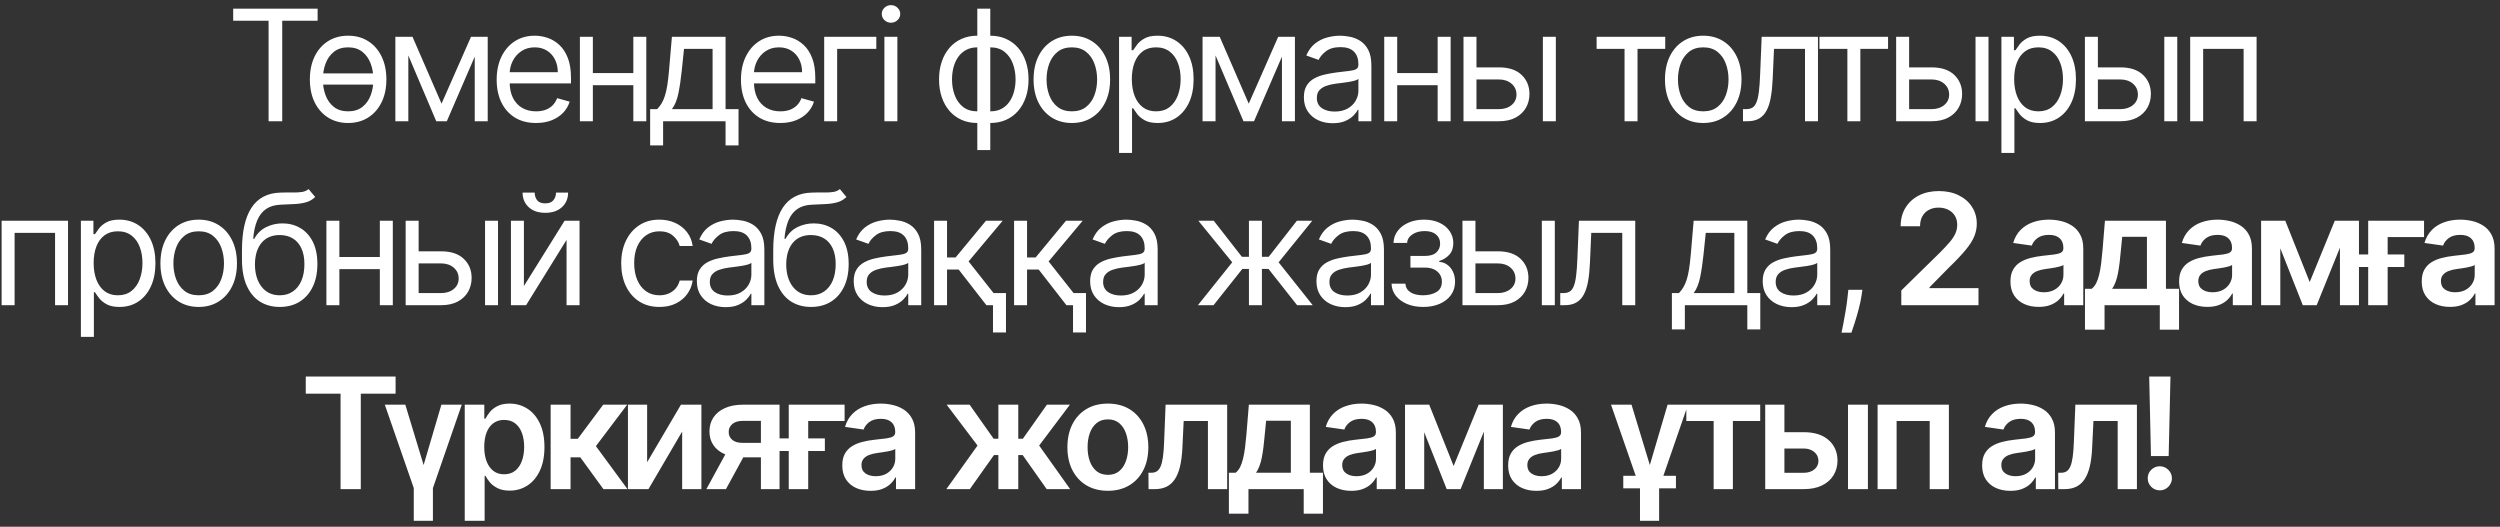 <?xml version="1.0" encoding="UTF-8"?> <svg xmlns="http://www.w3.org/2000/svg" width="299" height="63" viewBox="0 0 299 63" fill="none"><rect x="0" y="0" width="299" height="63" fill="#333333" stroke="none"/><path d="M27.889 2.481V1.035H37.988V2.481H33.754V14.5H32.123V2.481H27.889ZM45.173 8.78V10.121H38.099V8.78H45.173ZM41.636 14.71C40.724 14.71 39.925 14.493 39.236 14.059C38.553 13.626 38.018 13.018 37.632 12.238C37.251 11.458 37.06 10.546 37.06 9.503C37.06 8.451 37.251 7.533 37.632 6.748C38.018 5.964 38.553 5.354 39.236 4.921C39.925 4.487 40.724 4.27 41.636 4.27C42.548 4.27 43.346 4.487 44.029 4.921C44.718 5.354 45.252 5.964 45.634 6.748C46.019 7.533 46.212 8.451 46.212 9.503C46.212 10.546 46.019 11.458 45.634 12.238C45.252 13.018 44.718 13.626 44.029 14.059C43.346 14.493 42.548 14.71 41.636 14.71ZM41.636 13.316C42.329 13.316 42.898 13.139 43.346 12.784C43.793 12.429 44.124 11.962 44.338 11.383C44.553 10.805 44.661 10.178 44.661 9.503C44.661 8.828 44.553 8.199 44.338 7.616C44.124 7.033 43.793 6.562 43.346 6.203C42.898 5.843 42.329 5.663 41.636 5.663C40.944 5.663 40.374 5.843 39.927 6.203C39.48 6.562 39.149 7.033 38.934 7.616C38.719 8.199 38.612 8.828 38.612 9.503C38.612 10.178 38.719 10.805 38.934 11.383C39.149 11.962 39.48 12.429 39.927 12.784C40.374 13.139 40.944 13.316 41.636 13.316ZM52.808 12.396L56.332 4.401H57.804L53.439 14.5H52.176L47.89 4.401H49.336L52.808 12.396ZM48.836 4.401V14.5H47.285V4.401H48.836ZM56.779 14.5V4.401H58.33V14.5H56.779ZM64.109 14.71C63.136 14.71 62.296 14.496 61.591 14.066C60.889 13.632 60.348 13.027 59.967 12.251C59.59 11.471 59.401 10.564 59.401 9.529C59.401 8.495 59.59 7.583 59.967 6.794C60.348 6.001 60.879 5.383 61.558 4.94C62.242 4.493 63.039 4.27 63.951 4.27C64.477 4.27 64.996 4.357 65.509 4.533C66.022 4.708 66.489 4.993 66.91 5.387C67.331 5.777 67.666 6.295 67.916 6.939C68.165 7.583 68.29 8.377 68.29 9.319V9.977H60.506V8.635H66.713C66.713 8.065 66.599 7.557 66.371 7.11C66.147 6.663 65.827 6.31 65.411 6.051C64.999 5.793 64.512 5.663 63.951 5.663C63.333 5.663 62.798 5.817 62.347 6.124C61.9 6.426 61.556 6.821 61.315 7.307C61.074 7.794 60.953 8.315 60.953 8.872V9.766C60.953 10.529 61.084 11.175 61.347 11.706C61.615 12.232 61.985 12.633 62.459 12.909C62.932 13.181 63.482 13.316 64.109 13.316C64.516 13.316 64.885 13.26 65.213 13.146C65.547 13.027 65.834 12.852 66.075 12.62C66.316 12.383 66.502 12.089 66.634 11.739L68.133 12.159C67.975 12.668 67.71 13.115 67.337 13.501C66.965 13.882 66.504 14.18 65.956 14.395C65.409 14.605 64.793 14.71 64.109 14.71ZM76.114 8.74V10.187H70.538V8.74H76.114ZM70.906 4.401V14.5H69.355V4.401H70.906ZM77.297 4.401V14.5H75.746V4.401H77.297ZM77.757 17.393V13.053H78.598C78.804 12.839 78.982 12.607 79.131 12.357C79.28 12.107 79.409 11.811 79.519 11.469C79.633 11.123 79.729 10.702 79.808 10.207C79.887 9.707 79.957 9.104 80.018 8.399L80.36 4.401H86.777V13.053H88.329V17.393H86.777V14.5H79.308V17.393H77.757ZM80.36 13.053H85.226V5.848H81.807L81.544 8.399C81.434 9.455 81.298 10.378 81.136 11.167C80.974 11.956 80.715 12.585 80.36 13.053ZM93.327 14.71C92.353 14.71 91.514 14.496 90.808 14.066C90.107 13.632 89.566 13.027 89.184 12.251C88.808 11.471 88.619 10.564 88.619 9.529C88.619 8.495 88.808 7.583 89.184 6.794C89.566 6.001 90.096 5.383 90.775 4.94C91.459 4.493 92.257 4.27 93.169 4.27C93.695 4.27 94.214 4.357 94.727 4.533C95.24 4.708 95.707 4.993 96.127 5.387C96.548 5.777 96.883 6.295 97.133 6.939C97.383 7.583 97.508 8.377 97.508 9.319V9.977H89.724V8.635H95.93C95.93 8.065 95.816 7.557 95.588 7.11C95.365 6.663 95.045 6.31 94.628 6.051C94.216 5.793 93.73 5.663 93.169 5.663C92.551 5.663 92.016 5.817 91.564 6.124C91.117 6.426 90.773 6.821 90.532 7.307C90.291 7.794 90.171 8.315 90.171 8.872V9.766C90.171 10.529 90.302 11.175 90.565 11.706C90.832 12.232 91.203 12.633 91.676 12.909C92.15 13.181 92.7 13.316 93.327 13.316C93.734 13.316 94.102 13.26 94.431 13.146C94.764 13.027 95.051 12.852 95.292 12.62C95.534 12.383 95.72 12.089 95.851 11.739L97.35 12.159C97.192 12.668 96.927 13.115 96.555 13.501C96.182 13.882 95.722 14.18 95.174 14.395C94.626 14.605 94.01 14.71 93.327 14.71ZM104.805 4.401V5.848H100.124V14.5H98.573V4.401H104.805ZM105.774 14.5V4.401H107.326V14.5H105.774ZM106.563 2.718C106.261 2.718 106 2.615 105.781 2.409C105.566 2.203 105.459 1.955 105.459 1.666C105.459 1.377 105.566 1.129 105.781 0.923C106 0.717 106.261 0.614 106.563 0.614C106.866 0.614 107.124 0.717 107.339 0.923C107.558 1.129 107.668 1.377 107.668 1.666C107.668 1.955 107.558 2.203 107.339 2.409C107.124 2.615 106.866 2.718 106.563 2.718ZM116.886 17.945V1.035H118.437V17.945H116.886ZM116.886 14.71C116.202 14.71 115.58 14.588 115.019 14.342C114.458 14.092 113.975 13.739 113.572 13.284C113.169 12.823 112.858 12.273 112.639 11.633C112.419 10.993 112.31 10.283 112.31 9.503C112.31 8.714 112.419 8 112.639 7.36C112.858 6.715 113.169 6.163 113.572 5.703C113.975 5.243 114.458 4.89 115.019 4.644C115.58 4.395 116.202 4.27 116.886 4.27H117.359V14.71H116.886ZM116.886 13.316H117.149V5.663H116.886C116.369 5.663 115.919 5.769 115.538 5.979C115.157 6.185 114.841 6.468 114.591 6.827C114.346 7.182 114.162 7.59 114.039 8.05C113.921 8.51 113.861 8.995 113.861 9.503C113.861 10.178 113.969 10.805 114.184 11.383C114.398 11.962 114.729 12.429 115.176 12.784C115.623 13.139 116.193 13.316 116.886 13.316ZM118.437 14.71H117.964V4.27H118.437C119.121 4.27 119.744 4.395 120.305 4.644C120.866 4.89 121.348 5.243 121.751 5.703C122.154 6.163 122.466 6.715 122.685 7.36C122.904 8 123.014 8.714 123.014 9.503C123.014 10.283 122.904 10.993 122.685 11.633C122.466 12.273 122.154 12.823 121.751 13.284C121.348 13.739 120.866 14.092 120.305 14.342C119.744 14.588 119.121 14.71 118.437 14.71ZM118.437 13.316C118.959 13.316 119.408 13.216 119.785 13.014C120.167 12.808 120.48 12.528 120.726 12.172C120.975 11.813 121.159 11.405 121.278 10.95C121.401 10.489 121.462 10.007 121.462 9.503C121.462 8.828 121.354 8.199 121.14 7.616C120.925 7.033 120.594 6.562 120.147 6.203C119.7 5.843 119.13 5.663 118.437 5.663H118.174V13.316H118.437ZM128.192 14.71C127.28 14.71 126.48 14.493 125.792 14.059C125.108 13.626 124.574 13.018 124.188 12.238C123.807 11.458 123.616 10.546 123.616 9.503C123.616 8.451 123.807 7.533 124.188 6.748C124.574 5.964 125.108 5.354 125.792 4.921C126.48 4.487 127.28 4.27 128.192 4.27C129.104 4.27 129.901 4.487 130.585 4.921C131.273 5.354 131.808 5.964 132.19 6.748C132.575 7.533 132.768 8.451 132.768 9.503C132.768 10.546 132.575 11.458 132.19 12.238C131.808 13.018 131.273 13.626 130.585 14.059C129.901 14.493 129.104 14.71 128.192 14.71ZM128.192 13.316C128.885 13.316 129.454 13.139 129.901 12.784C130.349 12.429 130.68 11.962 130.894 11.383C131.109 10.805 131.216 10.178 131.216 9.503C131.216 8.828 131.109 8.199 130.894 7.616C130.68 7.033 130.349 6.562 129.901 6.203C129.454 5.843 128.885 5.663 128.192 5.663C127.499 5.663 126.93 5.843 126.483 6.203C126.036 6.562 125.705 7.033 125.49 7.616C125.275 8.199 125.168 8.828 125.168 9.503C125.168 10.178 125.275 10.805 125.49 11.383C125.705 11.962 126.036 12.429 126.483 12.784C126.93 13.139 127.499 13.316 128.192 13.316ZM133.841 18.287V4.401H135.34V6.005H135.524C135.638 5.83 135.796 5.606 135.997 5.335C136.203 5.059 136.497 4.813 136.878 4.598C137.264 4.379 137.786 4.27 138.443 4.27C139.293 4.27 140.043 4.482 140.692 4.907C141.34 5.333 141.847 5.935 142.21 6.715C142.574 7.496 142.756 8.416 142.756 9.477C142.756 10.546 142.574 11.473 142.21 12.258C141.847 13.038 141.342 13.643 140.698 14.073C140.054 14.498 139.311 14.71 138.469 14.71C137.821 14.71 137.301 14.603 136.911 14.388C136.521 14.169 136.221 13.921 136.01 13.645C135.8 13.365 135.638 13.132 135.524 12.948H135.392V18.287H133.841ZM135.366 9.451C135.366 10.213 135.478 10.886 135.701 11.469C135.925 12.048 136.251 12.501 136.681 12.83C137.111 13.154 137.636 13.316 138.259 13.316C138.908 13.316 139.449 13.146 139.883 12.804C140.321 12.457 140.65 11.993 140.869 11.41C141.093 10.822 141.204 10.169 141.204 9.451C141.204 8.74 141.095 8.101 140.876 7.531C140.661 6.957 140.334 6.503 139.896 6.17C139.462 5.832 138.916 5.663 138.259 5.663C137.628 5.663 137.097 5.823 136.668 6.143C136.238 6.459 135.914 6.902 135.695 7.472C135.476 8.037 135.366 8.697 135.366 9.451ZM149.35 12.396L152.874 4.401H154.347L149.981 14.5H148.719L144.432 4.401H145.878L149.35 12.396ZM145.379 4.401V14.5H143.827V4.401H145.379ZM153.321 14.5V4.401H154.873V14.5H153.321ZM159.389 14.737C158.749 14.737 158.168 14.616 157.646 14.375C157.125 14.13 156.711 13.777 156.404 13.316C156.097 12.852 155.944 12.291 155.944 11.633C155.944 11.055 156.057 10.586 156.285 10.226C156.513 9.863 156.818 9.578 157.199 9.372C157.581 9.166 158.001 9.012 158.462 8.911C158.926 8.806 159.393 8.723 159.862 8.662C160.476 8.583 160.973 8.524 161.355 8.484C161.74 8.44 162.021 8.368 162.196 8.267C162.376 8.166 162.466 7.991 162.466 7.741V7.689C162.466 7.04 162.288 6.536 161.933 6.176C161.583 5.817 161.05 5.637 160.335 5.637C159.595 5.637 159.014 5.799 158.593 6.124C158.172 6.448 157.877 6.794 157.706 7.163L156.233 6.637C156.496 6.023 156.846 5.545 157.285 5.203C157.727 4.857 158.21 4.616 158.731 4.48C159.257 4.34 159.774 4.27 160.283 4.27C160.607 4.27 160.98 4.309 161.401 4.388C161.826 4.462 162.236 4.618 162.63 4.855C163.029 5.091 163.36 5.449 163.623 5.926C163.886 6.404 164.017 7.044 164.017 7.846V14.5H162.466V13.132H162.387C162.282 13.352 162.106 13.586 161.861 13.836C161.615 14.086 161.289 14.298 160.881 14.474C160.474 14.649 159.976 14.737 159.389 14.737ZM159.625 13.343C160.239 13.343 160.756 13.222 161.177 12.981C161.602 12.74 161.922 12.429 162.137 12.048C162.356 11.666 162.466 11.265 162.466 10.844V9.424C162.4 9.503 162.255 9.575 162.032 9.641C161.813 9.703 161.558 9.757 161.269 9.806C160.984 9.849 160.706 9.889 160.434 9.924C160.167 9.955 159.95 9.981 159.783 10.003C159.38 10.055 159.003 10.141 158.652 10.259C158.306 10.373 158.026 10.546 157.811 10.779C157.6 11.007 157.495 11.318 157.495 11.712C157.495 12.251 157.695 12.659 158.093 12.935C158.497 13.207 159.007 13.343 159.625 13.343ZM172.312 8.74V10.187H166.737V8.74H172.312ZM167.105 4.401V14.5H165.553V4.401H167.105ZM173.496 4.401V14.5H171.944V4.401H173.496ZM176.375 8.057H179.268C180.451 8.057 181.356 8.357 181.983 8.957C182.61 9.558 182.923 10.318 182.923 11.239C182.923 11.844 182.783 12.394 182.502 12.889C182.222 13.38 181.81 13.772 181.266 14.066C180.723 14.355 180.057 14.5 179.268 14.5H175.034V4.401H176.585V13.053H179.268C179.881 13.053 180.385 12.891 180.78 12.567C181.174 12.243 181.372 11.826 181.372 11.318C181.372 10.783 181.174 10.347 180.78 10.009C180.385 9.672 179.881 9.503 179.268 9.503H176.375V8.057ZM184.528 14.5V4.401H186.079V14.5H184.528ZM190.956 5.848V4.401H199.161V5.848H195.848V14.5H194.296V5.848H190.956ZM203.707 14.71C202.795 14.71 201.995 14.493 201.307 14.059C200.624 13.626 200.089 13.018 199.703 12.238C199.322 11.458 199.131 10.546 199.131 9.503C199.131 8.451 199.322 7.533 199.703 6.748C200.089 5.964 200.624 5.354 201.307 4.921C201.995 4.487 202.795 4.27 203.707 4.27C204.619 4.27 205.417 4.487 206.1 4.921C206.788 5.354 207.323 5.964 207.705 6.748C208.09 7.533 208.283 8.451 208.283 9.503C208.283 10.546 208.09 11.458 207.705 12.238C207.323 13.018 206.788 13.626 206.1 14.059C205.417 14.493 204.619 14.71 203.707 14.71ZM203.707 13.316C204.4 13.316 204.969 13.139 205.417 12.784C205.864 12.429 206.195 11.962 206.409 11.383C206.624 10.805 206.732 10.178 206.732 9.503C206.732 8.828 206.624 8.199 206.409 7.616C206.195 7.033 205.864 6.562 205.417 6.203C204.969 5.843 204.4 5.663 203.707 5.663C203.015 5.663 202.445 5.843 201.998 6.203C201.551 6.562 201.22 7.033 201.005 7.616C200.79 8.199 200.683 8.828 200.683 9.503C200.683 10.178 200.79 10.805 201.005 11.383C201.22 11.962 201.551 12.429 201.998 12.784C202.445 13.139 203.015 13.316 203.707 13.316ZM208.462 14.5V13.053H208.83C209.132 13.053 209.384 12.994 209.586 12.876C209.787 12.753 209.95 12.541 210.072 12.238C210.199 11.931 210.296 11.506 210.362 10.963C210.432 10.415 210.482 9.718 210.513 8.872L210.697 4.401H217.43V14.5H215.878V5.848H212.17L212.012 9.451C211.977 10.279 211.902 11.009 211.788 11.64C211.679 12.267 211.51 12.793 211.282 13.218C211.059 13.643 210.761 13.963 210.388 14.178C210.015 14.393 209.549 14.5 208.988 14.5H208.462ZM217.606 5.848V4.401H225.812V5.848H222.498V14.5H220.946V5.848H217.606ZM228.12 8.057H231.013C232.197 8.057 233.102 8.357 233.729 8.957C234.355 9.558 234.669 10.318 234.669 11.239C234.669 11.844 234.528 12.394 234.248 12.889C233.967 13.38 233.555 13.772 233.012 14.066C232.468 14.355 231.802 14.5 231.013 14.5H226.779V4.401H228.331V13.053H231.013C231.627 13.053 232.131 12.891 232.525 12.567C232.92 12.243 233.117 11.826 233.117 11.318C233.117 10.783 232.92 10.347 232.525 10.009C232.131 9.672 231.627 9.503 231.013 9.503H228.12V8.057ZM236.273 14.5V4.401H237.825V14.5H236.273ZM239.369 18.287V4.401H240.868V6.005H241.052C241.166 5.83 241.324 5.606 241.525 5.335C241.731 5.059 242.025 4.813 242.406 4.598C242.792 4.379 243.314 4.27 243.971 4.27C244.822 4.27 245.571 4.482 246.22 4.907C246.869 5.333 247.375 5.935 247.739 6.715C248.102 7.496 248.284 8.416 248.284 9.477C248.284 10.546 248.102 11.473 247.739 12.258C247.375 13.038 246.871 13.643 246.226 14.073C245.582 14.498 244.839 14.71 243.998 14.71C243.349 14.71 242.829 14.603 242.439 14.388C242.049 14.169 241.749 13.921 241.539 13.645C241.328 13.365 241.166 13.132 241.052 12.948H240.921V18.287H239.369ZM240.894 9.451C240.894 10.213 241.006 10.886 241.23 11.469C241.453 12.048 241.78 12.501 242.209 12.83C242.639 13.154 243.165 13.316 243.787 13.316C244.436 13.316 244.977 13.146 245.411 12.804C245.849 12.457 246.178 11.993 246.397 11.41C246.621 10.822 246.733 10.169 246.733 9.451C246.733 8.74 246.623 8.101 246.404 7.531C246.189 6.957 245.863 6.503 245.424 6.17C244.99 5.832 244.445 5.663 243.787 5.663C243.156 5.663 242.626 5.823 242.196 6.143C241.767 6.459 241.442 6.902 241.223 7.472C241.004 8.037 240.894 8.697 240.894 9.451ZM250.697 8.057H253.589C254.773 8.057 255.678 8.357 256.305 8.957C256.932 9.558 257.245 10.318 257.245 11.239C257.245 11.844 257.105 12.394 256.824 12.889C256.544 13.38 256.132 13.772 255.588 14.066C255.045 14.355 254.378 14.5 253.589 14.5H249.355V4.401H250.907V13.053H253.589C254.203 13.053 254.707 12.891 255.102 12.567C255.496 12.243 255.693 11.826 255.693 11.318C255.693 10.783 255.496 10.347 255.102 10.009C254.707 9.672 254.203 9.503 253.589 9.503H250.697V8.057ZM258.849 14.5V4.401H260.401V14.5H258.849ZM261.945 14.5V4.401H269.888V14.5H268.336V5.848H263.497V14.5H261.945ZM0.195 36.5V26.401H8.137V36.5H6.586V27.848H1.747V36.5H0.195ZM9.675 40.287V26.401H11.174V28.005H11.358C11.472 27.83 11.63 27.607 11.832 27.335C12.038 27.059 12.331 26.813 12.713 26.598C13.098 26.379 13.62 26.27 14.277 26.27C15.128 26.27 15.877 26.482 16.526 26.907C17.175 27.332 17.681 27.935 18.045 28.715C18.409 29.496 18.591 30.416 18.591 31.477C18.591 32.546 18.409 33.473 18.045 34.258C17.681 35.038 17.177 35.643 16.533 36.073C15.888 36.498 15.145 36.71 14.304 36.71C13.655 36.71 13.136 36.603 12.746 36.388C12.355 36.169 12.055 35.921 11.845 35.645C11.634 35.365 11.472 35.132 11.358 34.948H11.227V40.287H9.675ZM11.2 31.451C11.2 32.213 11.312 32.886 11.536 33.469C11.759 34.048 12.086 34.501 12.515 34.83C12.945 35.154 13.471 35.316 14.093 35.316C14.742 35.316 15.284 35.146 15.717 34.804C16.156 34.457 16.484 33.993 16.704 33.41C16.927 32.822 17.039 32.169 17.039 31.451C17.039 30.741 16.929 30.101 16.71 29.531C16.495 28.956 16.169 28.503 15.73 28.17C15.297 27.832 14.751 27.663 14.093 27.663C13.462 27.663 12.932 27.823 12.502 28.143C12.073 28.459 11.748 28.902 11.529 29.471C11.31 30.037 11.2 30.697 11.2 31.451ZM23.764 36.71C22.852 36.71 22.052 36.493 21.364 36.059C20.681 35.626 20.146 35.019 19.76 34.238C19.379 33.458 19.188 32.546 19.188 31.503C19.188 30.451 19.379 29.533 19.76 28.748C20.146 27.964 20.681 27.355 21.364 26.921C22.052 26.487 22.852 26.27 23.764 26.27C24.676 26.27 25.474 26.487 26.157 26.921C26.846 27.355 27.38 27.964 27.762 28.748C28.147 29.533 28.34 30.451 28.34 31.503C28.34 32.546 28.147 33.458 27.762 34.238C27.38 35.019 26.846 35.626 26.157 36.059C25.474 36.493 24.676 36.71 23.764 36.71ZM23.764 35.316C24.457 35.316 25.026 35.139 25.474 34.784C25.921 34.429 26.252 33.962 26.466 33.383C26.681 32.805 26.789 32.178 26.789 31.503C26.789 30.828 26.681 30.199 26.466 29.616C26.252 29.033 25.921 28.562 25.474 28.203C25.026 27.843 24.457 27.663 23.764 27.663C23.072 27.663 22.502 27.843 22.055 28.203C21.608 28.562 21.277 29.033 21.062 29.616C20.847 30.199 20.74 30.828 20.74 31.503C20.74 32.178 20.847 32.805 21.062 33.383C21.277 33.962 21.608 34.429 22.055 34.784C22.502 35.139 23.072 35.316 23.764 35.316ZM36.908 22.614L37.697 23.561C37.39 23.859 37.035 24.067 36.632 24.185C36.229 24.304 35.773 24.376 35.264 24.402C34.756 24.429 34.19 24.455 33.568 24.481C32.867 24.508 32.286 24.678 31.826 24.994C31.366 25.31 31.01 25.766 30.761 26.362C30.511 26.958 30.351 27.69 30.281 28.558H30.412C30.754 27.927 31.227 27.462 31.832 27.164C32.437 26.866 33.086 26.717 33.778 26.717C34.567 26.717 35.278 26.901 35.909 27.269C36.54 27.637 37.039 28.183 37.408 28.906C37.776 29.629 37.96 30.521 37.96 31.582C37.96 32.638 37.772 33.55 37.395 34.317C37.022 35.084 36.498 35.676 35.823 36.092C35.153 36.504 34.366 36.71 33.463 36.71C32.56 36.71 31.769 36.498 31.089 36.073C30.41 35.643 29.882 35.008 29.505 34.166C29.128 33.32 28.939 32.275 28.939 31.03V29.951C28.939 27.703 29.321 25.998 30.083 24.836C30.85 23.675 32.003 23.074 33.542 23.035C34.085 23.017 34.57 23.013 34.995 23.022C35.42 23.03 35.79 23.011 36.106 22.962C36.422 22.914 36.689 22.798 36.908 22.614ZM33.463 35.316C34.072 35.316 34.596 35.163 35.034 34.856C35.477 34.55 35.817 34.118 36.053 33.561C36.29 33 36.408 32.34 36.408 31.582C36.408 30.846 36.288 30.219 36.047 29.702C35.81 29.184 35.47 28.79 35.028 28.518C34.585 28.246 34.055 28.111 33.437 28.111C32.985 28.111 32.58 28.187 32.22 28.341C31.861 28.494 31.554 28.72 31.3 29.018C31.046 29.316 30.848 29.68 30.708 30.109C30.572 30.539 30.5 31.03 30.491 31.582C30.491 32.713 30.756 33.618 31.287 34.297C31.817 34.977 32.542 35.316 33.463 35.316ZM45.796 30.741V32.187H40.221V30.741H45.796ZM40.589 26.401V36.5H39.038V26.401H40.589ZM46.98 26.401V36.5H45.428V26.401H46.98ZM49.859 30.057H52.752C53.935 30.057 54.84 30.357 55.467 30.957C56.094 31.558 56.407 32.318 56.407 33.239C56.407 33.844 56.267 34.394 55.986 34.889C55.706 35.38 55.294 35.772 54.75 36.066C54.207 36.355 53.541 36.5 52.752 36.5H48.517V26.401H50.069V35.053H52.752C53.365 35.053 53.869 34.891 54.264 34.567C54.658 34.243 54.856 33.826 54.856 33.318C54.856 32.783 54.658 32.347 54.264 32.009C53.869 31.672 53.365 31.503 52.752 31.503H49.859V30.057ZM58.011 36.5V26.401H59.563V36.5H58.011ZM62.659 34.212L67.525 26.401H69.313V36.5H67.761V28.689L62.922 36.5H61.108V26.401H62.659V34.212ZM66.499 23.035H67.945C67.945 23.745 67.7 24.326 67.209 24.777C66.718 25.229 66.052 25.454 65.21 25.454C64.382 25.454 63.722 25.229 63.231 24.777C62.745 24.326 62.501 23.745 62.501 23.035H63.948C63.948 23.377 64.042 23.677 64.231 23.936C64.423 24.194 64.75 24.323 65.21 24.323C65.67 24.323 65.999 24.194 66.196 23.936C66.398 23.677 66.499 23.377 66.499 23.035ZM78.873 36.71C77.926 36.71 77.111 36.487 76.427 36.04C75.743 35.593 75.217 34.977 74.849 34.192C74.481 33.408 74.297 32.511 74.297 31.503C74.297 30.477 74.485 29.572 74.862 28.788C75.243 27.999 75.774 27.383 76.453 26.94C77.137 26.493 77.935 26.27 78.846 26.27C79.556 26.27 80.196 26.401 80.766 26.664C81.336 26.927 81.803 27.295 82.167 27.769C82.53 28.242 82.756 28.794 82.844 29.425H81.292C81.174 28.965 80.911 28.558 80.503 28.203C80.1 27.843 79.556 27.663 78.873 27.663C78.268 27.663 77.737 27.821 77.281 28.137C76.83 28.448 76.477 28.889 76.223 29.458C75.973 30.024 75.848 30.688 75.848 31.451C75.848 32.231 75.971 32.91 76.216 33.489C76.466 34.067 76.817 34.517 77.268 34.837C77.724 35.157 78.259 35.316 78.873 35.316C79.276 35.316 79.642 35.246 79.971 35.106C80.299 34.966 80.578 34.764 80.806 34.501C81.034 34.238 81.196 33.923 81.292 33.554H82.844C82.756 34.151 82.539 34.688 82.193 35.165C81.851 35.639 81.397 36.016 80.832 36.296C80.271 36.572 79.618 36.71 78.873 36.71ZM86.788 36.737C86.148 36.737 85.567 36.616 85.046 36.375C84.524 36.13 84.11 35.777 83.803 35.316C83.496 34.852 83.343 34.291 83.343 33.633C83.343 33.055 83.457 32.586 83.685 32.226C83.912 31.863 84.217 31.578 84.599 31.372C84.98 31.166 85.401 31.012 85.861 30.911C86.326 30.806 86.792 30.723 87.261 30.662C87.875 30.583 88.372 30.523 88.754 30.484C89.139 30.44 89.42 30.368 89.595 30.267C89.775 30.166 89.865 29.991 89.865 29.741V29.689C89.865 29.04 89.687 28.536 89.332 28.176C88.982 27.817 88.449 27.637 87.735 27.637C86.994 27.637 86.413 27.799 85.992 28.124C85.572 28.448 85.276 28.794 85.105 29.163L83.632 28.637C83.895 28.023 84.246 27.545 84.684 27.203C85.127 26.857 85.609 26.616 86.13 26.48C86.656 26.34 87.174 26.27 87.682 26.27C88.006 26.27 88.379 26.309 88.8 26.388C89.225 26.462 89.635 26.618 90.029 26.855C90.428 27.091 90.759 27.449 91.022 27.927C91.285 28.404 91.417 29.044 91.417 29.846V36.5H89.865V35.132H89.786C89.681 35.352 89.505 35.586 89.26 35.836C89.015 36.086 88.688 36.298 88.28 36.474C87.873 36.649 87.375 36.737 86.788 36.737ZM87.025 35.343C87.638 35.343 88.156 35.222 88.576 34.981C89.001 34.74 89.321 34.429 89.536 34.048C89.755 33.666 89.865 33.265 89.865 32.844V31.424C89.799 31.503 89.654 31.576 89.431 31.641C89.212 31.703 88.958 31.757 88.668 31.806C88.383 31.849 88.105 31.889 87.833 31.924C87.566 31.955 87.349 31.981 87.182 32.003C86.779 32.055 86.402 32.141 86.052 32.259C85.705 32.373 85.425 32.546 85.21 32.779C85 33.007 84.894 33.318 84.894 33.712C84.894 34.251 85.094 34.659 85.493 34.935C85.896 35.207 86.407 35.343 87.025 35.343ZM100.448 22.614L101.237 23.561C100.93 23.859 100.575 24.067 100.172 24.185C99.769 24.304 99.313 24.376 98.804 24.402C98.296 24.429 97.73 24.455 97.108 24.481C96.407 24.508 95.826 24.678 95.366 24.994C94.905 25.31 94.55 25.766 94.3 26.362C94.051 26.958 93.891 27.69 93.82 28.558H93.952C94.294 27.927 94.767 27.462 95.372 27.164C95.977 26.866 96.626 26.717 97.318 26.717C98.107 26.717 98.817 26.901 99.448 27.269C100.08 27.637 100.579 28.183 100.948 28.906C101.316 29.629 101.5 30.521 101.5 31.582C101.5 32.638 101.311 33.55 100.934 34.317C100.562 35.084 100.038 35.676 99.363 36.092C98.692 36.504 97.906 36.71 97.003 36.71C96.1 36.71 95.309 36.498 94.629 36.073C93.95 35.643 93.422 35.008 93.045 34.166C92.668 33.32 92.479 32.275 92.479 31.03V29.951C92.479 27.703 92.861 25.998 93.623 24.836C94.39 23.675 95.543 23.074 97.082 23.035C97.625 23.017 98.109 23.013 98.535 23.022C98.96 23.03 99.33 23.011 99.646 22.962C99.961 22.914 100.229 22.798 100.448 22.614ZM97.003 35.316C97.612 35.316 98.136 35.163 98.574 34.856C99.017 34.55 99.356 34.118 99.593 33.561C99.83 33 99.948 32.34 99.948 31.582C99.948 30.846 99.828 30.219 99.587 29.702C99.35 29.184 99.01 28.79 98.567 28.518C98.125 28.246 97.594 28.111 96.976 28.111C96.525 28.111 96.12 28.187 95.76 28.341C95.401 28.494 95.094 28.72 94.84 29.018C94.585 29.316 94.388 29.68 94.248 30.109C94.112 30.539 94.04 31.03 94.031 31.582C94.031 32.713 94.296 33.618 94.826 34.297C95.357 34.977 96.082 35.316 97.003 35.316ZM105.549 36.737C104.909 36.737 104.328 36.616 103.807 36.375C103.285 36.13 102.871 35.777 102.564 35.316C102.257 34.852 102.104 34.291 102.104 33.633C102.104 33.055 102.218 32.586 102.446 32.226C102.674 31.863 102.978 31.578 103.36 31.372C103.741 31.166 104.162 31.012 104.622 30.911C105.087 30.806 105.554 30.723 106.023 30.662C106.636 30.583 107.134 30.523 107.515 30.484C107.901 30.44 108.181 30.368 108.357 30.267C108.536 30.166 108.626 29.991 108.626 29.741V29.689C108.626 29.04 108.449 28.536 108.094 28.176C107.743 27.817 107.21 27.637 106.496 27.637C105.755 27.637 105.174 27.799 104.754 28.124C104.333 28.448 104.037 28.794 103.866 29.163L102.393 28.637C102.656 28.023 103.007 27.545 103.445 27.203C103.888 26.857 104.37 26.616 104.892 26.48C105.418 26.34 105.935 26.27 106.443 26.27C106.768 26.27 107.14 26.309 107.561 26.388C107.986 26.462 108.396 26.618 108.791 26.855C109.189 27.091 109.52 27.449 109.783 27.927C110.046 28.404 110.178 29.044 110.178 29.846V36.5H108.626V35.132H108.547C108.442 35.352 108.267 35.586 108.021 35.836C107.776 36.086 107.449 36.298 107.042 36.474C106.634 36.649 106.136 36.737 105.549 36.737ZM105.786 35.343C106.399 35.343 106.917 35.222 107.337 34.981C107.763 34.74 108.083 34.429 108.297 34.048C108.517 33.666 108.626 33.265 108.626 32.844V31.424C108.56 31.503 108.416 31.576 108.192 31.641C107.973 31.703 107.719 31.757 107.43 31.806C107.145 31.849 106.866 31.889 106.595 31.924C106.327 31.955 106.11 31.981 105.944 32.003C105.54 32.055 105.163 32.141 104.813 32.259C104.466 32.373 104.186 32.546 103.971 32.779C103.761 33.007 103.656 33.318 103.656 33.712C103.656 34.251 103.855 34.659 104.254 34.935C104.657 35.207 105.168 35.343 105.786 35.343ZM111.714 36.5V26.401H113.266V30.793H114.291L117.92 26.401H119.919L115.843 31.267L119.972 36.5H117.973L114.659 32.239H113.266V36.5H111.714ZM120.314 35.053V39.761H118.762V35.053H120.314ZM121.284 36.5V26.401H122.836V30.793H123.862L127.491 26.401H129.49L125.413 31.267L129.542 36.5H127.544L124.23 32.239H122.836V36.5H121.284ZM129.884 35.053V39.761H128.333V35.053H129.884ZM133.827 36.737C133.187 36.737 132.606 36.616 132.084 36.375C131.563 36.13 131.148 35.777 130.842 35.316C130.535 34.852 130.381 34.291 130.381 33.633C130.381 33.055 130.495 32.586 130.723 32.226C130.951 31.863 131.256 31.578 131.637 31.372C132.019 31.166 132.439 31.012 132.9 30.911C133.364 30.806 133.831 30.723 134.3 30.662C134.914 30.583 135.411 30.523 135.792 30.484C136.178 30.44 136.459 30.368 136.634 30.267C136.814 30.166 136.904 29.991 136.904 29.741V29.689C136.904 29.04 136.726 28.536 136.371 28.176C136.02 27.817 135.488 27.637 134.773 27.637C134.033 27.637 133.452 27.799 133.031 28.124C132.61 28.448 132.314 28.794 132.143 29.163L130.671 28.637C130.934 28.023 131.284 27.545 131.723 27.203C132.165 26.857 132.648 26.616 133.169 26.48C133.695 26.34 134.212 26.27 134.721 26.27C135.045 26.27 135.418 26.309 135.838 26.388C136.264 26.462 136.673 26.618 137.068 26.855C137.467 27.091 137.798 27.449 138.061 27.927C138.324 28.404 138.455 29.044 138.455 29.846V36.5H136.904V35.132H136.825C136.72 35.352 136.544 35.586 136.299 35.836C136.053 36.086 135.727 36.298 135.319 36.474C134.911 36.649 134.414 36.737 133.827 36.737ZM134.063 35.343C134.677 35.343 135.194 35.222 135.615 34.981C136.04 34.74 136.36 34.429 136.575 34.048C136.794 33.666 136.904 33.265 136.904 32.844V31.424C136.838 31.503 136.693 31.576 136.47 31.641C136.251 31.703 135.996 31.757 135.707 31.806C135.422 31.849 135.144 31.889 134.872 31.924C134.605 31.955 134.388 31.981 134.221 32.003C133.818 32.055 133.441 32.141 133.09 32.259C132.744 32.373 132.463 32.546 132.249 32.779C132.038 33.007 131.933 33.318 131.933 33.712C131.933 34.251 132.133 34.659 132.531 34.935C132.935 35.207 133.445 35.343 134.063 35.343ZM143.271 36.5L147.374 31.372L143.324 26.401H145.165L148.531 30.714H149.373V26.401H150.924V30.714H151.74L155.106 26.401H156.947L152.923 31.372L157 36.5H155.132L151.713 32.161H150.924V36.5H149.373V32.161H148.584L145.139 36.5H143.271ZM160.893 36.737C160.253 36.737 159.672 36.616 159.15 36.375C158.629 36.13 158.215 35.777 157.908 35.316C157.601 34.852 157.447 34.291 157.447 33.633C157.447 33.055 157.561 32.586 157.789 32.226C158.017 31.863 158.322 31.578 158.703 31.372C159.085 31.166 159.505 31.012 159.966 30.911C160.43 30.806 160.897 30.723 161.366 30.662C161.98 30.583 162.477 30.523 162.859 30.484C163.244 30.44 163.525 30.368 163.7 30.267C163.88 30.166 163.97 29.991 163.97 29.741V29.689C163.97 29.04 163.792 28.536 163.437 28.176C163.086 27.817 162.554 27.637 161.839 27.637C161.099 27.637 160.518 27.799 160.097 28.124C159.676 28.448 159.38 28.794 159.21 29.163L157.737 28.637C158 28.023 158.35 27.545 158.789 27.203C159.231 26.857 159.714 26.616 160.235 26.48C160.761 26.34 161.278 26.27 161.787 26.27C162.111 26.27 162.484 26.309 162.905 26.388C163.33 26.462 163.74 26.618 164.134 26.855C164.533 27.091 164.864 27.449 165.127 27.927C165.39 28.404 165.521 29.044 165.521 29.846V36.5H163.97V35.132H163.891C163.786 35.352 163.61 35.586 163.365 35.836C163.119 36.086 162.793 36.298 162.385 36.474C161.978 36.649 161.48 36.737 160.893 36.737ZM161.129 35.343C161.743 35.343 162.26 35.222 162.681 34.981C163.106 34.74 163.426 34.429 163.641 34.048C163.86 33.666 163.97 33.265 163.97 32.844V31.424C163.904 31.503 163.759 31.576 163.536 31.641C163.317 31.703 163.062 31.757 162.773 31.806C162.488 31.849 162.21 31.889 161.938 31.924C161.671 31.955 161.454 31.981 161.287 32.003C160.884 32.055 160.507 32.141 160.156 32.259C159.81 32.373 159.529 32.546 159.315 32.779C159.104 33.007 158.999 33.318 158.999 33.712C158.999 34.251 159.199 34.659 159.597 34.935C160.001 35.207 160.511 35.343 161.129 35.343ZM166.426 33.923H168.083C168.118 34.379 168.324 34.725 168.701 34.962C169.082 35.198 169.578 35.316 170.187 35.316C170.809 35.316 171.342 35.189 171.785 34.935C172.227 34.677 172.449 34.26 172.449 33.686C172.449 33.349 172.365 33.055 172.199 32.805C172.032 32.551 171.798 32.353 171.495 32.213C171.193 32.073 170.836 32.003 170.424 32.003H168.688V30.609H170.424C171.042 30.609 171.498 30.469 171.791 30.188C172.089 29.908 172.238 29.557 172.238 29.136C172.238 28.685 172.078 28.323 171.758 28.051C171.438 27.775 170.985 27.637 170.397 27.637C169.806 27.637 169.313 27.771 168.918 28.038C168.524 28.301 168.315 28.641 168.293 29.057H166.663C166.68 28.514 166.847 28.034 167.163 27.617C167.478 27.197 167.908 26.868 168.451 26.631C168.995 26.39 169.617 26.27 170.318 26.27C171.029 26.27 171.644 26.395 172.166 26.644C172.692 26.89 173.097 27.225 173.382 27.65C173.672 28.071 173.816 28.549 173.816 29.084C173.816 29.653 173.656 30.114 173.336 30.464C173.016 30.815 172.615 31.065 172.133 31.214V31.319C172.514 31.345 172.845 31.468 173.126 31.687C173.411 31.902 173.632 32.185 173.79 32.535C173.948 32.882 174.027 33.265 174.027 33.686C174.027 34.3 173.862 34.834 173.534 35.29C173.205 35.742 172.753 36.092 172.179 36.342C171.605 36.588 170.95 36.71 170.213 36.71C169.499 36.71 168.859 36.594 168.293 36.362C167.728 36.125 167.279 35.799 166.946 35.382C166.617 34.962 166.444 34.475 166.426 33.923ZM176.251 30.057H179.144C180.328 30.057 181.233 30.357 181.86 30.957C182.487 31.558 182.8 32.318 182.8 33.239C182.8 33.844 182.66 34.394 182.379 34.889C182.099 35.38 181.687 35.772 181.143 36.066C180.6 36.355 179.933 36.5 179.144 36.5H174.91V26.401H176.462V35.053H179.144C179.758 35.053 180.262 34.891 180.657 34.567C181.051 34.243 181.248 33.826 181.248 33.318C181.248 32.783 181.051 32.347 180.657 32.009C180.262 31.672 179.758 31.503 179.144 31.503H176.251V30.057ZM184.404 36.5V26.401H185.956V36.5H184.404ZM186.606 36.5V35.053H186.974C187.277 35.053 187.529 34.994 187.73 34.876C187.932 34.753 188.094 34.541 188.217 34.238C188.344 33.931 188.44 33.506 188.506 32.963C188.576 32.415 188.627 31.718 188.657 30.872L188.841 26.401H195.574V36.5H194.022V27.848H190.314L190.156 31.451C190.121 32.279 190.047 33.009 189.933 33.64C189.823 34.267 189.654 34.793 189.427 35.218C189.203 35.643 188.905 35.963 188.532 36.178C188.16 36.393 187.693 36.5 187.132 36.5H186.606ZM199.958 39.393V35.053H200.799C201.005 34.839 201.183 34.606 201.332 34.357C201.481 34.107 201.61 33.811 201.72 33.469C201.834 33.123 201.93 32.702 202.009 32.207C202.088 31.707 202.158 31.104 202.22 30.399L202.561 26.401H208.978V35.053H210.53V39.393H208.978V36.5H201.509V39.393H199.958ZM202.561 35.053H207.427V27.848H204.008L203.745 30.399C203.635 31.455 203.499 32.378 203.337 33.167C203.175 33.956 202.916 34.584 202.561 35.053ZM214.265 36.737C213.625 36.737 213.045 36.616 212.523 36.375C212.001 36.13 211.587 35.777 211.28 35.316C210.974 34.852 210.82 34.291 210.82 33.633C210.82 33.055 210.934 32.586 211.162 32.226C211.39 31.863 211.695 31.578 212.076 31.372C212.457 31.166 212.878 31.012 213.338 30.911C213.803 30.806 214.27 30.723 214.739 30.662C215.352 30.583 215.85 30.523 216.231 30.484C216.617 30.44 216.898 30.368 217.073 30.267C217.253 30.166 217.342 29.991 217.342 29.741V29.689C217.342 29.04 217.165 28.536 216.81 28.176C216.459 27.817 215.927 27.637 215.212 27.637C214.471 27.637 213.891 27.799 213.47 28.124C213.049 28.448 212.753 28.794 212.582 29.163L211.11 28.637C211.372 28.023 211.723 27.545 212.161 27.203C212.604 26.857 213.086 26.616 213.608 26.48C214.134 26.34 214.651 26.27 215.16 26.27C215.484 26.27 215.857 26.309 216.277 26.388C216.702 26.462 217.112 26.618 217.507 26.855C217.906 27.091 218.237 27.449 218.5 27.927C218.763 28.404 218.894 29.044 218.894 29.846V36.5H217.342V35.132H217.264C217.158 35.352 216.983 35.586 216.738 35.836C216.492 36.086 216.166 36.298 215.758 36.474C215.35 36.649 214.853 36.737 214.265 36.737ZM214.502 35.343C215.116 35.343 215.633 35.222 216.054 34.981C216.479 34.74 216.799 34.429 217.014 34.048C217.233 33.666 217.342 33.265 217.342 32.844V31.424C217.277 31.503 217.132 31.576 216.908 31.641C216.689 31.703 216.435 31.757 216.146 31.806C215.861 31.849 215.583 31.889 215.311 31.924C215.043 31.955 214.826 31.981 214.66 32.003C214.257 32.055 213.88 32.141 213.529 32.259C213.183 32.373 212.902 32.546 212.687 32.779C212.477 33.007 212.372 33.318 212.372 33.712C212.372 34.251 212.571 34.659 212.97 34.935C213.373 35.207 213.884 35.343 214.502 35.343ZM222.744 34.659L222.639 35.369C222.565 35.869 222.451 36.404 222.297 36.973C222.148 37.543 221.993 38.08 221.831 38.584C221.668 39.088 221.535 39.489 221.43 39.787H220.246C220.303 39.507 220.378 39.136 220.47 38.676C220.562 38.216 220.654 37.701 220.746 37.131C220.842 36.566 220.921 35.987 220.982 35.395L221.061 34.659H222.744ZM227.396 36.5V34.738L232.071 30.155C232.518 29.704 232.891 29.303 233.189 28.952C233.487 28.602 233.71 28.262 233.859 27.933C234.008 27.604 234.083 27.254 234.083 26.881C234.083 26.456 233.986 26.092 233.793 25.79C233.601 25.483 233.335 25.246 232.998 25.08C232.66 24.913 232.277 24.83 231.847 24.83C231.405 24.83 231.017 24.922 230.684 25.106C230.35 25.286 230.092 25.542 229.908 25.875C229.728 26.208 229.638 26.605 229.638 27.065H227.317C227.317 26.21 227.512 25.468 227.902 24.836C228.293 24.205 228.829 23.716 229.513 23.37C230.201 23.024 230.99 22.851 231.88 22.851C232.783 22.851 233.576 23.02 234.26 23.357C234.944 23.695 235.474 24.157 235.851 24.744C236.233 25.332 236.423 26.002 236.423 26.756C236.423 27.26 236.327 27.756 236.134 28.242C235.941 28.729 235.602 29.268 235.115 29.86C234.633 30.451 233.956 31.168 233.083 32.009L230.762 34.37V34.462H236.627V36.5H227.396ZM243.828 36.704C243.188 36.704 242.612 36.59 242.099 36.362C241.591 36.13 241.187 35.788 240.889 35.336C240.596 34.885 240.449 34.328 240.449 33.666C240.449 33.096 240.554 32.625 240.764 32.253C240.975 31.88 241.262 31.582 241.626 31.358C241.99 31.135 242.399 30.966 242.855 30.852C243.315 30.734 243.791 30.648 244.282 30.596C244.874 30.535 245.354 30.48 245.722 30.431C246.09 30.379 246.357 30.3 246.524 30.195C246.695 30.085 246.78 29.916 246.78 29.689V29.649C246.78 29.154 246.634 28.77 246.34 28.498C246.046 28.227 245.623 28.091 245.071 28.091C244.488 28.091 244.026 28.218 243.684 28.472C243.346 28.726 243.118 29.027 243 29.373L240.778 29.057C240.953 28.444 241.242 27.931 241.645 27.519C242.049 27.102 242.542 26.791 243.125 26.585C243.708 26.375 244.352 26.27 245.058 26.27C245.544 26.27 246.029 26.327 246.511 26.441C246.993 26.555 247.433 26.743 247.832 27.006C248.231 27.265 248.551 27.617 248.792 28.064C249.038 28.512 249.16 29.07 249.16 29.741V36.5H246.872V35.113H246.794C246.649 35.393 246.445 35.656 246.182 35.902C245.923 36.143 245.597 36.338 245.202 36.487C244.812 36.632 244.354 36.704 243.828 36.704ZM244.446 34.955C244.924 34.955 245.338 34.861 245.689 34.672C246.04 34.479 246.309 34.225 246.498 33.91C246.691 33.594 246.787 33.25 246.787 32.877V31.687C246.712 31.749 246.585 31.806 246.406 31.858C246.23 31.911 246.033 31.957 245.814 31.996C245.595 32.036 245.378 32.071 245.163 32.102C244.948 32.132 244.762 32.158 244.604 32.18C244.249 32.229 243.931 32.307 243.651 32.417C243.37 32.527 243.149 32.68 242.987 32.877C242.825 33.07 242.743 33.32 242.743 33.627C242.743 34.065 242.903 34.396 243.223 34.62C243.543 34.843 243.951 34.955 244.446 34.955ZM249.363 39.432V34.541H250.166C250.38 34.374 250.56 34.148 250.705 33.864C250.849 33.574 250.968 33.234 251.06 32.844C251.156 32.45 251.235 32.009 251.296 31.523C251.358 31.032 251.413 30.504 251.461 29.938L251.75 26.401H259.048V34.541H260.613V39.432H258.312V36.5H251.704V39.432H249.363ZM252.611 34.541H256.773V28.321H253.815L253.657 29.938C253.569 31.008 253.453 31.924 253.308 32.687C253.164 33.449 252.931 34.067 252.611 34.541ZM264 36.704C263.36 36.704 262.784 36.59 262.271 36.362C261.762 36.13 261.359 35.788 261.061 35.336C260.767 34.885 260.62 34.328 260.62 33.666C260.62 33.096 260.726 32.625 260.936 32.253C261.146 31.88 261.433 31.582 261.797 31.358C262.161 31.135 262.571 30.966 263.027 30.852C263.487 30.734 263.963 30.648 264.454 30.596C265.045 30.535 265.525 30.48 265.893 30.431C266.262 30.379 266.529 30.3 266.696 30.195C266.866 30.085 266.952 29.916 266.952 29.689V29.649C266.952 29.154 266.805 28.77 266.511 28.498C266.218 28.227 265.795 28.091 265.242 28.091C264.66 28.091 264.197 28.218 263.855 28.472C263.518 28.726 263.29 29.027 263.171 29.373L260.949 29.057C261.124 28.444 261.414 27.931 261.817 27.519C262.22 27.102 262.713 26.791 263.296 26.585C263.879 26.375 264.524 26.27 265.229 26.27C265.716 26.27 266.2 26.327 266.682 26.441C267.165 26.555 267.605 26.743 268.004 27.006C268.403 27.265 268.723 27.617 268.964 28.064C269.209 28.512 269.332 29.07 269.332 29.741V36.5H267.044V35.113H266.965C266.82 35.393 266.617 35.656 266.354 35.902C266.095 36.143 265.768 36.338 265.374 36.487C264.984 36.632 264.526 36.704 264 36.704ZM264.618 34.955C265.096 34.955 265.51 34.861 265.861 34.672C266.211 34.479 266.481 34.225 266.669 33.91C266.862 33.594 266.959 33.25 266.959 32.877V31.687C266.884 31.749 266.757 31.806 266.577 31.858C266.402 31.911 266.205 31.957 265.985 31.996C265.766 32.036 265.549 32.071 265.335 32.102C265.12 32.132 264.933 32.158 264.776 32.18C264.421 32.229 264.103 32.307 263.822 32.417C263.542 32.527 263.32 32.68 263.158 32.877C262.996 33.07 262.915 33.32 262.915 33.627C262.915 34.065 263.075 34.396 263.395 34.62C263.715 34.843 264.123 34.955 264.618 34.955ZM276.241 33.732L279.239 26.401H281.159L277.076 36.5H275.413L271.422 26.401H273.322L276.241 33.732ZM272.724 26.401V36.5H270.429V26.401H272.724ZM279.857 36.5V26.401H282.132V36.5H279.857ZM289.916 26.401V28.354H285.564V36.5H283.236V26.401H289.916ZM281.257 31.937V30.431H287.556V31.937H281.257ZM293.019 36.704C292.379 36.704 291.802 36.59 291.289 36.362C290.781 36.13 290.378 35.788 290.08 35.336C289.786 34.885 289.639 34.328 289.639 33.666C289.639 33.096 289.744 32.625 289.955 32.253C290.165 31.88 290.452 31.582 290.816 31.358C291.18 31.135 291.59 30.966 292.046 30.852C292.506 30.734 292.981 30.648 293.472 30.596C294.064 30.535 294.544 30.48 294.912 30.431C295.28 30.379 295.548 30.3 295.714 30.195C295.885 30.085 295.971 29.916 295.971 29.689V29.649C295.971 29.154 295.824 28.77 295.53 28.498C295.237 28.227 294.814 28.091 294.261 28.091C293.678 28.091 293.216 28.218 292.874 28.472C292.536 28.726 292.309 29.027 292.19 29.373L289.968 29.057C290.143 28.444 290.433 27.931 290.836 27.519C291.239 27.102 291.732 26.791 292.315 26.585C292.898 26.375 293.542 26.27 294.248 26.27C294.735 26.27 295.219 26.327 295.701 26.441C296.183 26.555 296.624 26.743 297.023 27.006C297.422 27.265 297.742 27.617 297.983 28.064C298.228 28.512 298.351 29.07 298.351 29.741V36.5H296.063V35.113H295.984C295.839 35.393 295.635 35.656 295.372 35.902C295.114 36.143 294.787 36.338 294.393 36.487C294.003 36.632 293.545 36.704 293.019 36.704ZM293.637 34.955C294.114 34.955 294.529 34.861 294.879 34.672C295.23 34.479 295.5 34.225 295.688 33.91C295.881 33.594 295.977 33.25 295.977 32.877V31.687C295.903 31.749 295.776 31.806 295.596 31.858C295.421 31.911 295.223 31.957 295.004 31.996C294.785 32.036 294.568 32.071 294.353 32.102C294.139 32.132 293.952 32.158 293.794 32.18C293.439 32.229 293.122 32.307 292.841 32.417C292.561 32.527 292.339 32.68 292.177 32.877C292.015 33.07 291.934 33.32 291.934 33.627C291.934 34.065 292.094 34.396 292.414 34.62C292.734 34.843 293.141 34.955 293.637 34.955ZM36.569 47.08V45.035H47.313V47.08H43.151V58.5H40.731V47.08H36.569ZM46.023 48.401H48.476L50.665 55.62L52.789 48.401H55.228L51.776 58.375V62.287H49.488V58.375L46.023 48.401ZM55.582 62.287V48.401H57.923V50.071H58.061C58.184 49.826 58.357 49.565 58.58 49.289C58.804 49.008 59.106 48.769 59.488 48.572C59.869 48.37 60.355 48.27 60.947 48.27C61.727 48.27 62.431 48.469 63.058 48.868C63.689 49.262 64.189 49.848 64.557 50.623C64.929 51.395 65.116 52.342 65.116 53.464C65.116 54.573 64.934 55.515 64.57 56.291C64.206 57.067 63.711 57.658 63.084 58.066C62.457 58.474 61.747 58.678 60.954 58.678C60.375 58.678 59.895 58.581 59.514 58.388C59.133 58.195 58.826 57.963 58.593 57.691C58.365 57.415 58.188 57.154 58.061 56.909H57.962V62.287H55.582ZM57.916 53.451C57.916 54.104 58.008 54.676 58.192 55.167C58.381 55.657 58.65 56.041 59.001 56.317C59.356 56.589 59.786 56.725 60.29 56.725C60.816 56.725 61.256 56.584 61.611 56.304C61.966 56.019 62.234 55.631 62.413 55.14C62.597 54.645 62.69 54.082 62.69 53.451C62.69 52.824 62.6 52.267 62.42 51.781C62.24 51.294 61.973 50.913 61.618 50.636C61.263 50.36 60.82 50.222 60.29 50.222C59.781 50.222 59.35 50.356 58.995 50.623C58.639 50.891 58.37 51.266 58.186 51.748C58.006 52.23 57.916 52.797 57.916 53.451ZM65.858 58.5V48.401H68.238V52.477H69.106L72.143 48.401H75.01L71.269 53.358L75.049 58.5H72.17L69.402 54.693H68.238V58.5H65.858ZM77.397 55.278L81.441 48.401H83.887V58.5H81.586V51.616L77.555 58.5H75.103V48.401H77.397V55.278ZM91.005 58.5V50.334H88.848C88.3 50.334 87.88 50.461 87.586 50.715C87.292 50.97 87.148 51.285 87.152 51.662C87.148 52.039 87.286 52.35 87.566 52.596C87.847 52.841 88.248 52.964 88.769 52.964H91.754V54.7H88.769C87.963 54.7 87.266 54.573 86.679 54.318C86.091 54.064 85.64 53.705 85.324 53.24C85.009 52.776 84.851 52.232 84.851 51.61C84.851 50.961 85.011 50.398 85.331 49.92C85.655 49.438 86.115 49.065 86.712 48.802C87.312 48.535 88.024 48.401 88.848 48.401H93.234V58.5H91.005ZM84.483 58.5L87.303 53.319H89.65L86.823 58.5H84.483ZM101.014 48.401V50.354H96.662V58.5H94.334V48.401H101.014ZM92.355 53.937V52.431H98.654V53.937H92.355ZM104.117 58.704C103.477 58.704 102.9 58.59 102.388 58.362C101.879 58.13 101.476 57.788 101.178 57.336C100.884 56.885 100.737 56.328 100.737 55.666C100.737 55.096 100.842 54.625 101.053 54.253C101.263 53.88 101.55 53.582 101.914 53.358C102.278 53.135 102.688 52.966 103.144 52.852C103.604 52.734 104.079 52.648 104.57 52.596C105.162 52.535 105.642 52.48 106.01 52.431C106.378 52.379 106.646 52.3 106.812 52.195C106.983 52.085 107.069 51.916 107.069 51.688V51.649C107.069 51.154 106.922 50.77 106.628 50.498C106.335 50.227 105.912 50.091 105.359 50.091C104.776 50.091 104.314 50.218 103.972 50.472C103.635 50.726 103.407 51.027 103.288 51.373L101.066 51.057C101.241 50.444 101.531 49.931 101.934 49.519C102.337 49.102 102.83 48.791 103.413 48.585C103.996 48.375 104.64 48.27 105.346 48.27C105.833 48.27 106.317 48.327 106.799 48.441C107.281 48.554 107.722 48.743 108.121 49.006C108.52 49.265 108.84 49.617 109.081 50.065C109.326 50.512 109.449 51.071 109.449 51.741V58.5H107.161V57.113H107.082C106.937 57.393 106.733 57.656 106.47 57.902C106.212 58.143 105.885 58.338 105.491 58.487C105.101 58.632 104.643 58.704 104.117 58.704ZM104.735 56.955C105.212 56.955 105.627 56.861 105.977 56.672C106.328 56.479 106.598 56.225 106.786 55.91C106.979 55.594 107.075 55.25 107.075 54.877V53.687C107.001 53.749 106.874 53.806 106.694 53.858C106.519 53.911 106.321 53.957 106.102 53.996C105.883 54.036 105.666 54.071 105.451 54.102C105.237 54.132 105.05 54.158 104.893 54.18C104.537 54.229 104.22 54.307 103.939 54.417C103.659 54.527 103.437 54.68 103.275 54.877C103.113 55.07 103.032 55.32 103.032 55.627C103.032 56.065 103.192 56.396 103.512 56.62C103.832 56.843 104.239 56.955 104.735 56.955ZM113.185 58.5L116.913 53.286L113.218 48.401H115.966L118.839 52.471H119.405V48.401H121.785V52.471H122.337L125.21 48.401H127.959L124.283 53.286L127.991 58.5H125.184L122.311 54.424H121.785V58.5H119.405V54.424H118.879L115.992 58.5H113.185ZM132.501 58.697C131.515 58.697 130.66 58.48 129.937 58.046C129.214 57.612 128.653 57.005 128.254 56.225C127.859 55.445 127.662 54.533 127.662 53.49C127.662 52.447 127.859 51.533 128.254 50.748C128.653 49.964 129.214 49.355 129.937 48.92C130.66 48.487 131.515 48.27 132.501 48.27C133.487 48.27 134.342 48.487 135.065 48.92C135.788 49.355 136.347 49.964 136.742 50.748C137.141 51.533 137.34 52.447 137.34 53.49C137.34 54.533 137.141 55.445 136.742 56.225C136.347 57.005 135.788 57.612 135.065 58.046C134.342 58.48 133.487 58.697 132.501 58.697ZM132.514 56.791C133.049 56.791 133.496 56.644 133.855 56.35C134.215 56.052 134.482 55.653 134.658 55.153C134.837 54.654 134.927 54.097 134.927 53.483C134.927 52.865 134.837 52.306 134.658 51.807C134.482 51.303 134.215 50.902 133.855 50.604C133.496 50.306 133.049 50.157 132.514 50.157C131.966 50.157 131.51 50.306 131.147 50.604C130.787 50.902 130.518 51.303 130.338 51.807C130.163 52.306 130.075 52.865 130.075 53.483C130.075 54.097 130.163 54.654 130.338 55.153C130.518 55.653 130.787 56.052 131.147 56.35C131.51 56.644 131.966 56.791 132.514 56.791ZM137.367 58.5L137.354 56.541H137.703C137.966 56.541 138.187 56.481 138.367 56.363C138.546 56.245 138.695 56.048 138.814 55.772C138.932 55.491 139.024 55.114 139.09 54.641C139.156 54.167 139.202 53.578 139.228 52.872L139.405 48.401H146.769V58.5H144.468V50.354H141.568L141.411 53.608C141.371 54.45 141.277 55.18 141.128 55.798C140.983 56.411 140.777 56.918 140.51 57.316C140.247 57.715 139.916 58.014 139.517 58.211C139.118 58.404 138.647 58.5 138.104 58.5H137.367ZM146.975 61.432V56.541H147.778C147.992 56.374 148.172 56.148 148.317 55.864C148.461 55.574 148.58 55.234 148.672 54.844C148.768 54.45 148.847 54.009 148.908 53.523C148.97 53.032 149.025 52.504 149.073 51.938L149.362 48.401H156.66V56.541H158.225V61.432H155.924V58.5H149.316V61.432H146.975ZM150.223 56.541H154.385V50.321H151.427L151.269 51.938C151.181 53.008 151.065 53.924 150.92 54.687C150.776 55.449 150.543 56.067 150.223 56.541ZM161.612 58.704C160.972 58.704 160.395 58.59 159.883 58.362C159.374 58.13 158.971 57.788 158.673 57.336C158.379 56.885 158.232 56.328 158.232 55.666C158.232 55.096 158.338 54.625 158.548 54.253C158.758 53.88 159.045 53.582 159.409 53.358C159.773 53.135 160.183 52.966 160.639 52.852C161.099 52.734 161.575 52.648 162.065 52.596C162.657 52.535 163.137 52.48 163.505 52.431C163.874 52.379 164.141 52.3 164.307 52.195C164.478 52.085 164.564 51.916 164.564 51.688V51.649C164.564 51.154 164.417 50.77 164.123 50.498C163.83 50.227 163.407 50.091 162.854 50.091C162.271 50.091 161.809 50.218 161.467 50.472C161.13 50.726 160.902 51.027 160.783 51.373L158.561 51.057C158.736 50.444 159.026 49.931 159.429 49.519C159.832 49.102 160.325 48.791 160.908 48.585C161.491 48.375 162.136 48.27 162.841 48.27C163.328 48.27 163.812 48.327 164.294 48.441C164.776 48.554 165.217 48.743 165.616 49.006C166.015 49.265 166.335 49.617 166.576 50.065C166.821 50.512 166.944 51.071 166.944 51.741V58.5H164.656V57.113H164.577C164.432 57.393 164.229 57.656 163.966 57.902C163.707 58.143 163.38 58.338 162.986 58.487C162.596 58.632 162.138 58.704 161.612 58.704ZM162.23 56.955C162.708 56.955 163.122 56.861 163.472 56.672C163.823 56.479 164.093 56.225 164.281 55.91C164.474 55.594 164.57 55.25 164.57 54.877V53.687C164.496 53.749 164.369 53.806 164.189 53.858C164.014 53.911 163.817 53.957 163.597 53.996C163.378 54.036 163.161 54.071 162.947 54.102C162.732 54.132 162.545 54.158 162.388 54.18C162.033 54.229 161.715 54.307 161.434 54.417C161.154 54.527 160.932 54.68 160.77 54.877C160.608 55.07 160.527 55.32 160.527 55.627C160.527 56.065 160.687 56.396 161.007 56.62C161.327 56.843 161.735 56.955 162.23 56.955ZM173.853 55.732L176.851 48.401H178.771L174.688 58.5H173.025L169.034 48.401H170.934L173.853 55.732ZM170.336 48.401V58.5H168.041V48.401H170.336ZM177.469 58.5V48.401H179.744V58.5H177.469ZM183.754 58.704C183.114 58.704 182.538 58.59 182.025 58.362C181.517 58.13 181.113 57.788 180.815 57.336C180.522 56.885 180.375 56.328 180.375 55.666C180.375 55.096 180.48 54.625 180.69 54.253C180.901 53.88 181.188 53.582 181.552 53.358C181.915 53.135 182.325 52.966 182.781 52.852C183.241 52.734 183.717 52.648 184.208 52.596C184.8 52.535 185.279 52.48 185.648 52.431C186.016 52.379 186.283 52.3 186.45 52.195C186.621 52.085 186.706 51.916 186.706 51.688V51.649C186.706 51.154 186.559 50.77 186.266 50.498C185.972 50.227 185.549 50.091 184.997 50.091C184.414 50.091 183.951 50.218 183.609 50.472C183.272 50.726 183.044 51.027 182.926 51.373L180.703 51.057C180.879 50.444 181.168 49.931 181.571 49.519C181.975 49.102 182.468 48.791 183.051 48.585C183.634 48.375 184.278 48.27 184.984 48.27C185.47 48.27 185.955 48.327 186.437 48.441C186.919 48.554 187.359 48.743 187.758 49.006C188.157 49.265 188.477 49.617 188.718 50.065C188.964 50.512 189.086 51.071 189.086 51.741V58.5H186.798V57.113H186.719C186.575 57.393 186.371 57.656 186.108 57.902C185.849 58.143 185.523 58.338 185.128 58.487C184.738 58.632 184.28 58.704 183.754 58.704ZM184.372 56.955C184.85 56.955 185.264 56.861 185.615 56.672C185.965 56.479 186.235 56.225 186.424 55.91C186.616 55.594 186.713 55.25 186.713 54.877V53.687C186.638 53.749 186.511 53.806 186.331 53.858C186.156 53.911 185.959 53.957 185.74 53.996C185.521 54.036 185.304 54.071 185.089 54.102C184.874 54.132 184.688 54.158 184.53 54.18C184.175 54.229 183.857 54.307 183.577 54.417C183.296 54.527 183.075 54.68 182.913 54.877C182.75 55.07 182.669 55.32 182.669 55.627C182.669 56.065 182.829 56.396 183.149 56.62C183.469 56.843 183.877 56.955 184.372 56.955ZM192.678 48.401H195.13L197.32 55.62L199.443 48.401H201.883L198.431 58.375V62.287H196.143V58.375L192.678 48.401ZM194.144 58.408V56.902H200.443V58.408H194.144ZM201.685 50.354V48.401H210.521V50.354H207.253V58.5H204.952V50.354H201.685ZM212.731 51.688H215.709C216.998 51.688 217.995 52.002 218.701 52.629C219.407 53.255 219.762 54.077 219.766 55.094C219.762 55.756 219.6 56.343 219.28 56.856C218.964 57.369 218.504 57.772 217.899 58.066C217.298 58.355 216.569 58.5 215.709 58.5H211.12V48.401H213.415V56.547H215.709C216.227 56.547 216.652 56.416 216.985 56.153C217.318 55.885 217.485 55.544 217.485 55.127C217.485 54.689 217.318 54.332 216.985 54.055C216.652 53.779 216.227 53.641 215.709 53.641H212.731V51.688ZM221.022 58.5V48.401H223.402V58.5H221.022ZM224.56 58.5V48.401H233.087V58.5H230.793V50.354H226.835V58.5H224.56ZM240.441 58.704C239.801 58.704 239.225 58.59 238.712 58.362C238.204 58.13 237.801 57.788 237.503 57.336C237.209 56.885 237.062 56.328 237.062 55.666C237.062 55.096 237.167 54.625 237.378 54.253C237.588 53.88 237.875 53.582 238.239 53.358C238.603 53.135 239.013 52.966 239.468 52.852C239.929 52.734 240.404 52.648 240.895 52.596C241.487 52.535 241.967 52.48 242.335 52.431C242.703 52.379 242.971 52.3 243.137 52.195C243.308 52.085 243.394 51.916 243.394 51.688V51.649C243.394 51.154 243.247 50.77 242.953 50.498C242.659 50.227 242.236 50.091 241.684 50.091C241.101 50.091 240.639 50.218 240.297 50.472C239.959 50.726 239.731 51.027 239.613 51.373L237.391 51.057C237.566 50.444 237.855 49.931 238.259 49.519C238.662 49.102 239.155 48.791 239.738 48.585C240.321 48.375 240.965 48.27 241.671 48.27C242.157 48.27 242.642 48.327 243.124 48.441C243.606 48.554 244.047 48.743 244.445 49.006C244.844 49.265 245.164 49.617 245.405 50.065C245.651 50.512 245.774 51.071 245.774 51.741V58.5H243.486V57.113H243.407C243.262 57.393 243.058 57.656 242.795 57.902C242.537 58.143 242.21 58.338 241.816 58.487C241.425 58.632 240.967 58.704 240.441 58.704ZM241.059 56.955C241.537 56.955 241.951 56.861 242.302 56.672C242.653 56.479 242.922 56.225 243.111 55.91C243.304 55.594 243.4 55.25 243.4 54.877V53.687C243.326 53.749 243.198 53.806 243.019 53.858C242.843 53.911 242.646 53.957 242.427 53.996C242.208 54.036 241.991 54.071 241.776 54.102C241.561 54.132 241.375 54.158 241.217 54.18C240.862 54.229 240.544 54.307 240.264 54.417C239.983 54.527 239.762 54.68 239.6 54.877C239.438 55.07 239.357 55.32 239.357 55.627C239.357 56.065 239.517 56.396 239.837 56.62C240.157 56.843 240.564 56.955 241.059 56.955ZM246.174 58.5L246.161 56.541H246.509C246.772 56.541 246.994 56.481 247.173 56.363C247.353 56.245 247.502 56.048 247.62 55.772C247.739 55.491 247.831 55.114 247.896 54.641C247.962 54.167 248.008 53.578 248.035 52.872L248.212 48.401H255.576V58.5H253.275V50.354H250.375L250.217 53.608C250.178 54.45 250.084 55.18 249.935 55.798C249.79 56.411 249.584 56.918 249.317 57.316C249.054 57.715 248.723 58.014 248.324 58.211C247.925 58.404 247.454 58.5 246.91 58.5H246.174ZM259.589 45.035L259.372 54.542H257.255L257.044 45.035H259.589ZM258.313 58.645C257.915 58.645 257.573 58.504 257.288 58.224C257.007 57.943 256.867 57.601 256.867 57.198C256.867 56.804 257.007 56.466 257.288 56.186C257.573 55.905 257.915 55.765 258.313 55.765C258.704 55.765 259.041 55.905 259.326 56.186C259.615 56.466 259.76 56.804 259.76 57.198C259.76 57.466 259.692 57.709 259.556 57.928C259.425 58.147 259.249 58.322 259.03 58.454C258.815 58.581 258.576 58.645 258.313 58.645Z" fill="white"></path></svg> 